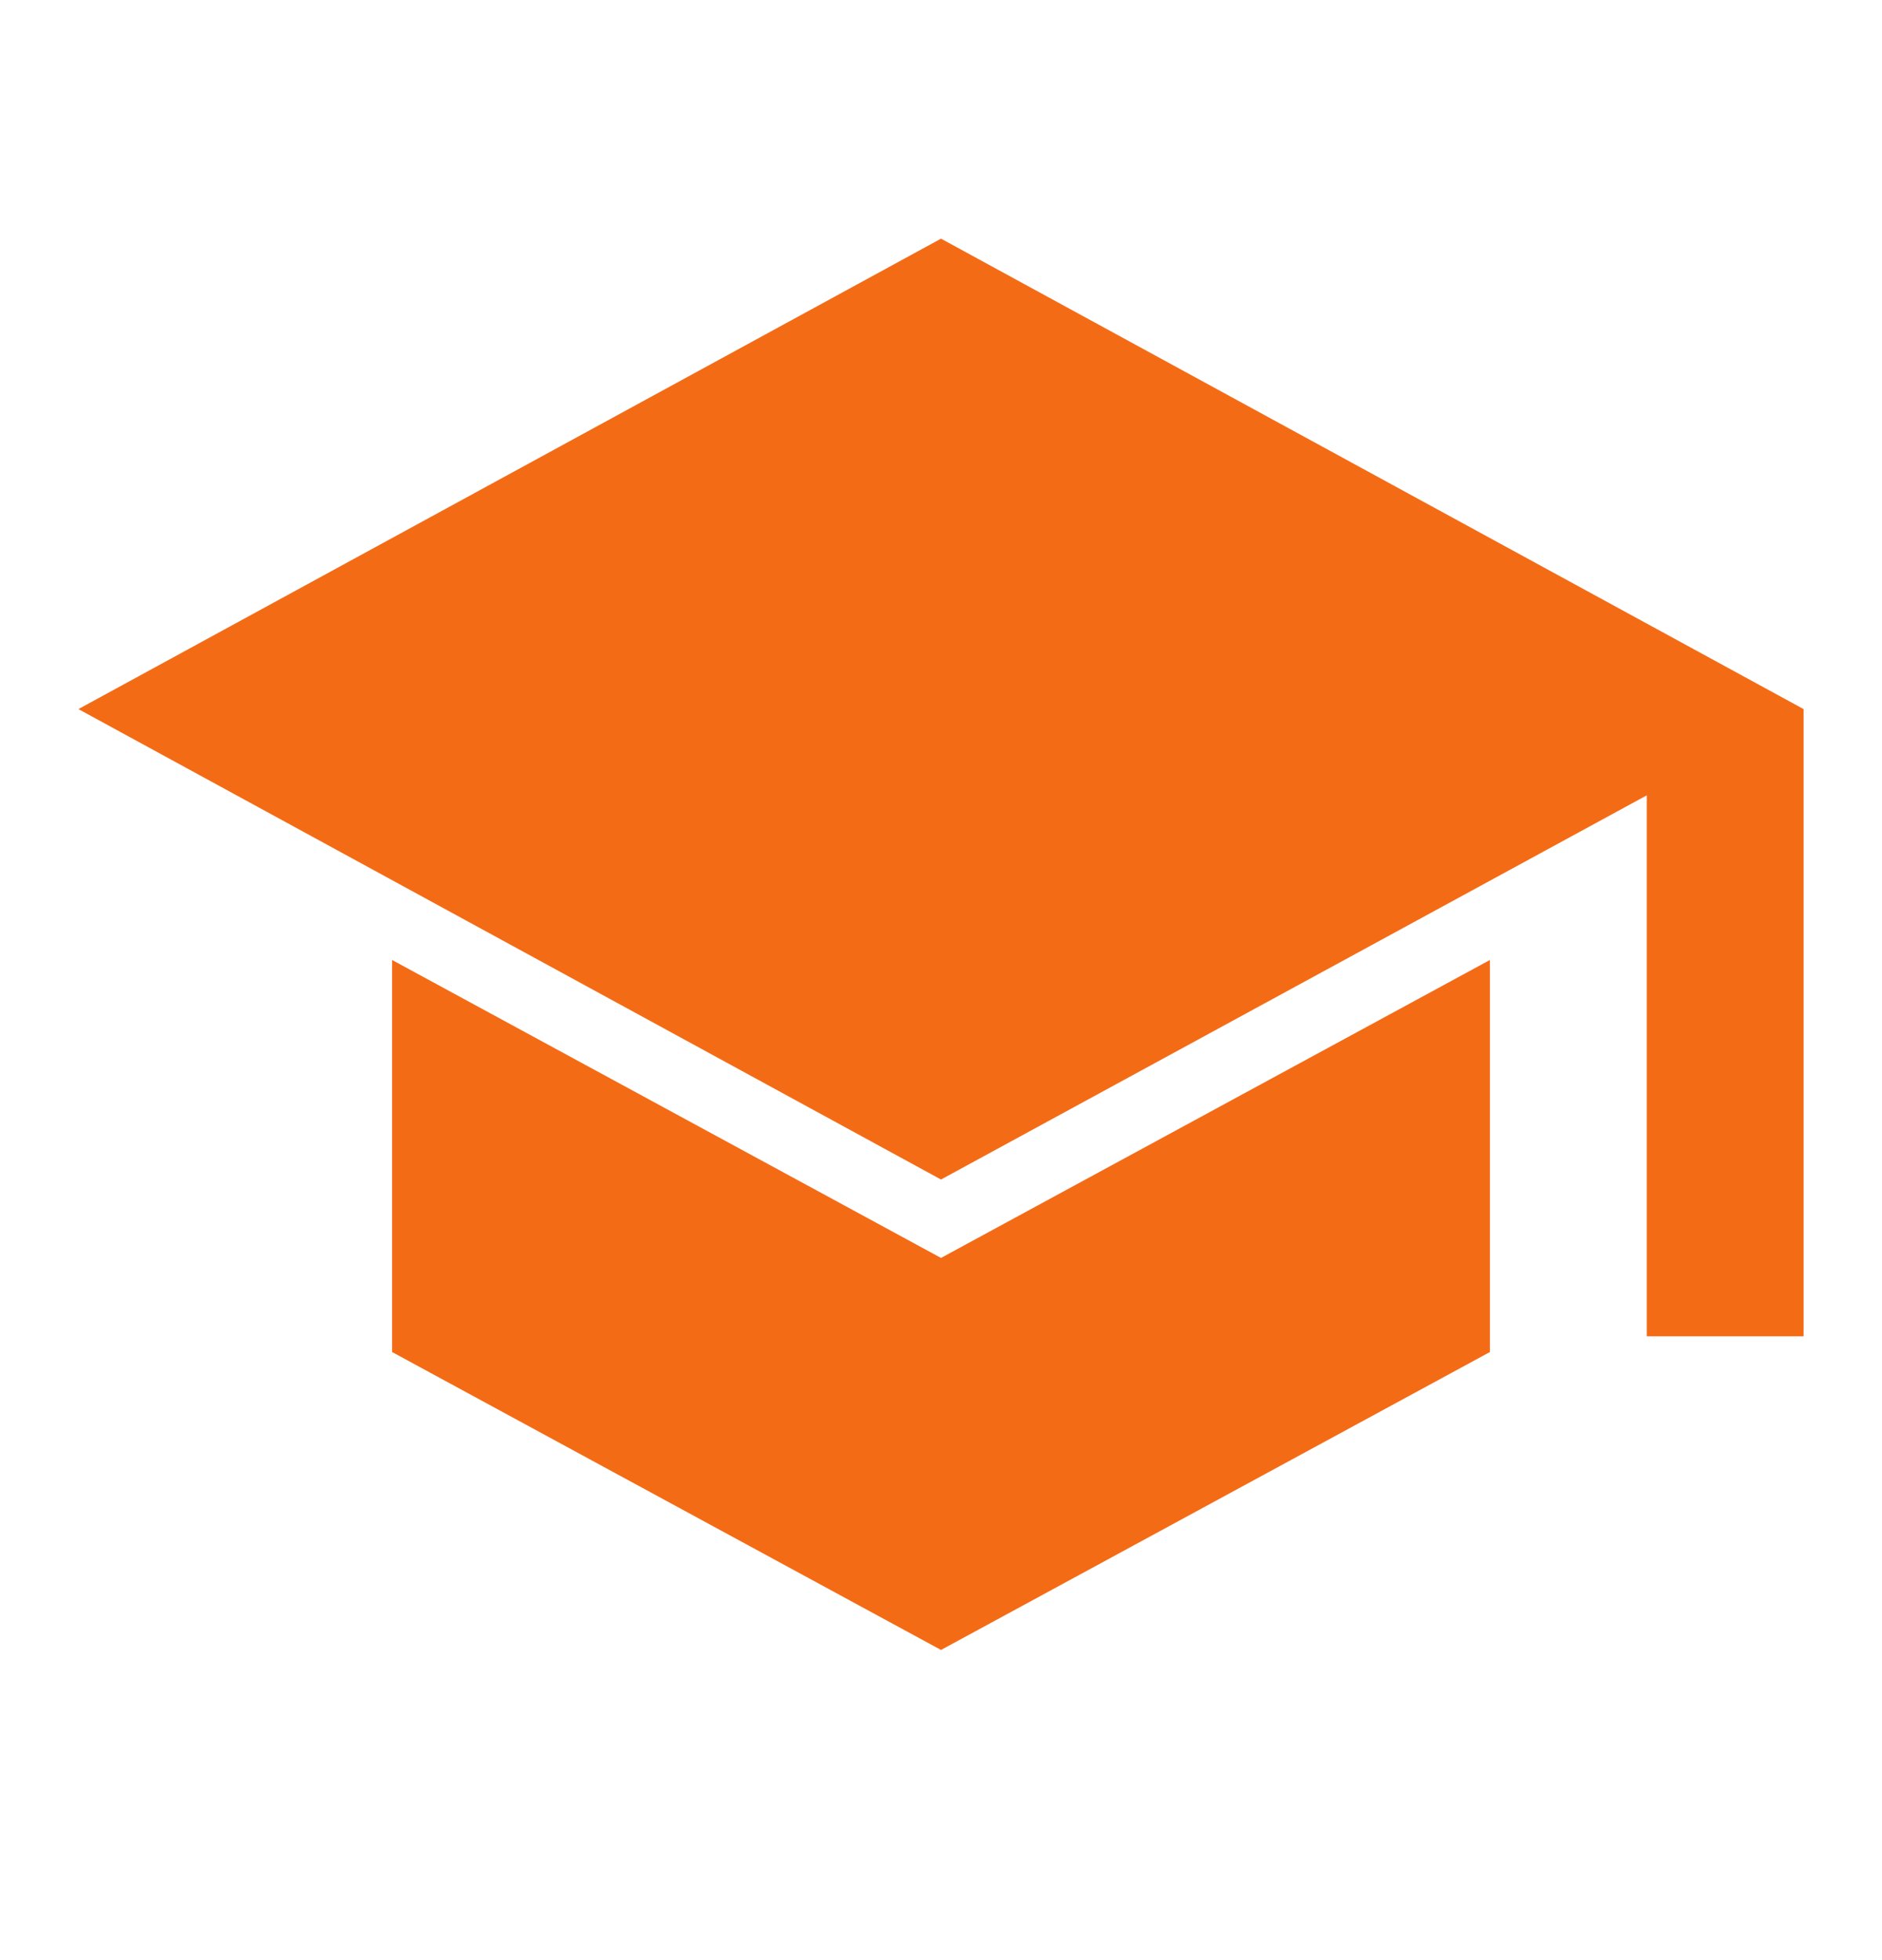 <svg width="24" height="25" viewBox="0 0 24 25" fill="none" xmlns="http://www.w3.org/2000/svg">
<path d="M21 17.044V10.144L12 15.044L1 9.044L12 3.044L23 9.044V17.044H21ZM12 21.044L5 17.244V12.244L12 16.044L19 12.244V17.244L12 21.044Z" fill="#F46B16"/>
</svg>
